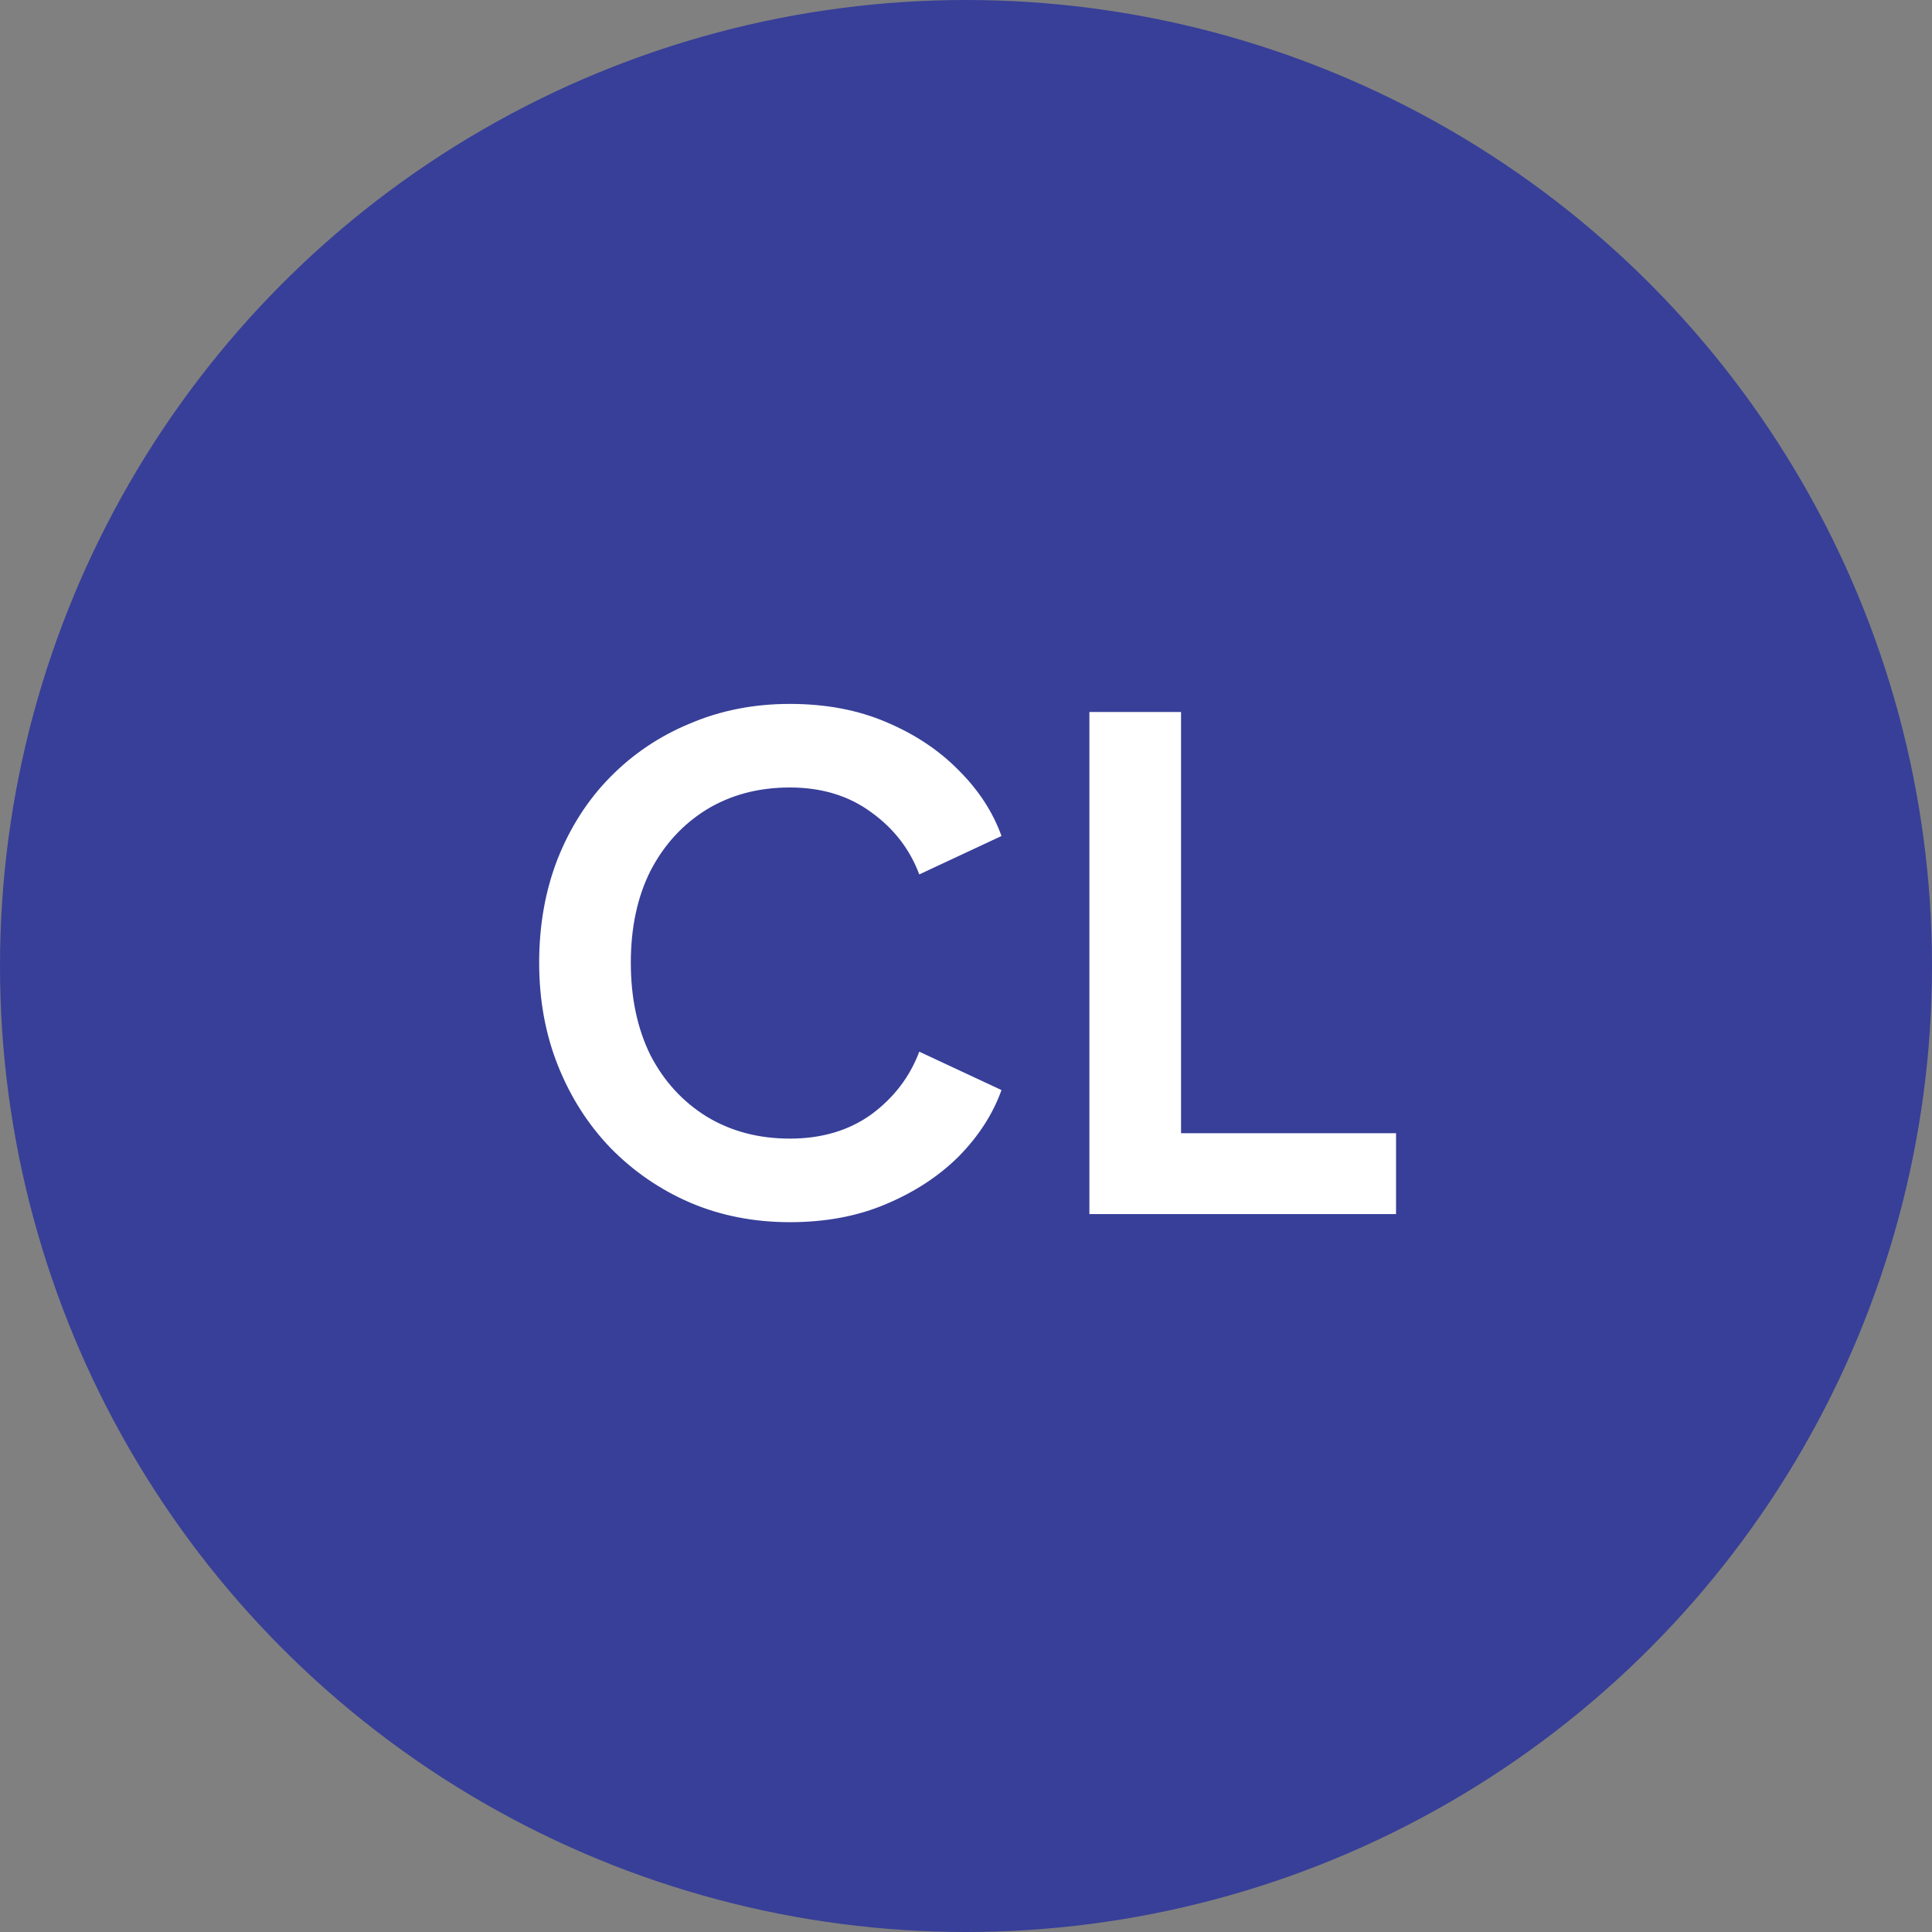 <svg width="129" height="129" viewBox="0 0 129 129" fill="none" xmlns="http://www.w3.org/2000/svg">
<rect x="0" y="0" width="129" height="129" fill="#808080" stroke="none"/>
<circle cx="64.5" cy="64.5" r="64.5" fill="#373F98"/>
<path d="M72.739 81.065V47.54H78.859V75.665H93.214V81.065H72.739Z" fill="white"/>
<path d="M52.74 81.605C50.34 81.605 48.12 81.17 46.08 80.3C44.07 79.43 42.3 78.215 40.77 76.655C39.27 75.095 38.1 73.265 37.26 71.165C36.42 69.065 36 66.77 36 64.28C36 61.79 36.405 59.495 37.215 57.395C38.055 55.265 39.225 53.435 40.725 51.905C42.255 50.345 44.04 49.145 46.08 48.305C48.12 47.435 50.34 47 52.74 47C55.14 47 57.285 47.405 59.175 48.215C61.095 49.025 62.715 50.105 64.035 51.455C65.355 52.775 66.3 54.23 66.87 55.82L61.38 58.385C60.75 56.705 59.685 55.325 58.185 54.245C56.685 53.135 54.87 52.58 52.74 52.58C50.64 52.58 48.78 53.075 47.16 54.065C45.57 55.055 44.325 56.42 43.425 58.16C42.555 59.9 42.12 61.94 42.12 64.28C42.12 66.62 42.555 68.675 43.425 70.445C44.325 72.185 45.57 73.55 47.16 74.54C48.78 75.53 50.64 76.025 52.74 76.025C54.87 76.025 56.685 75.485 58.185 74.405C59.685 73.295 60.75 71.9 61.38 70.22L66.87 72.785C66.3 74.375 65.355 75.845 64.035 77.195C62.715 78.515 61.095 79.58 59.175 80.39C57.285 81.2 55.14 81.605 52.74 81.605Z" fill="white"/>
</svg>
